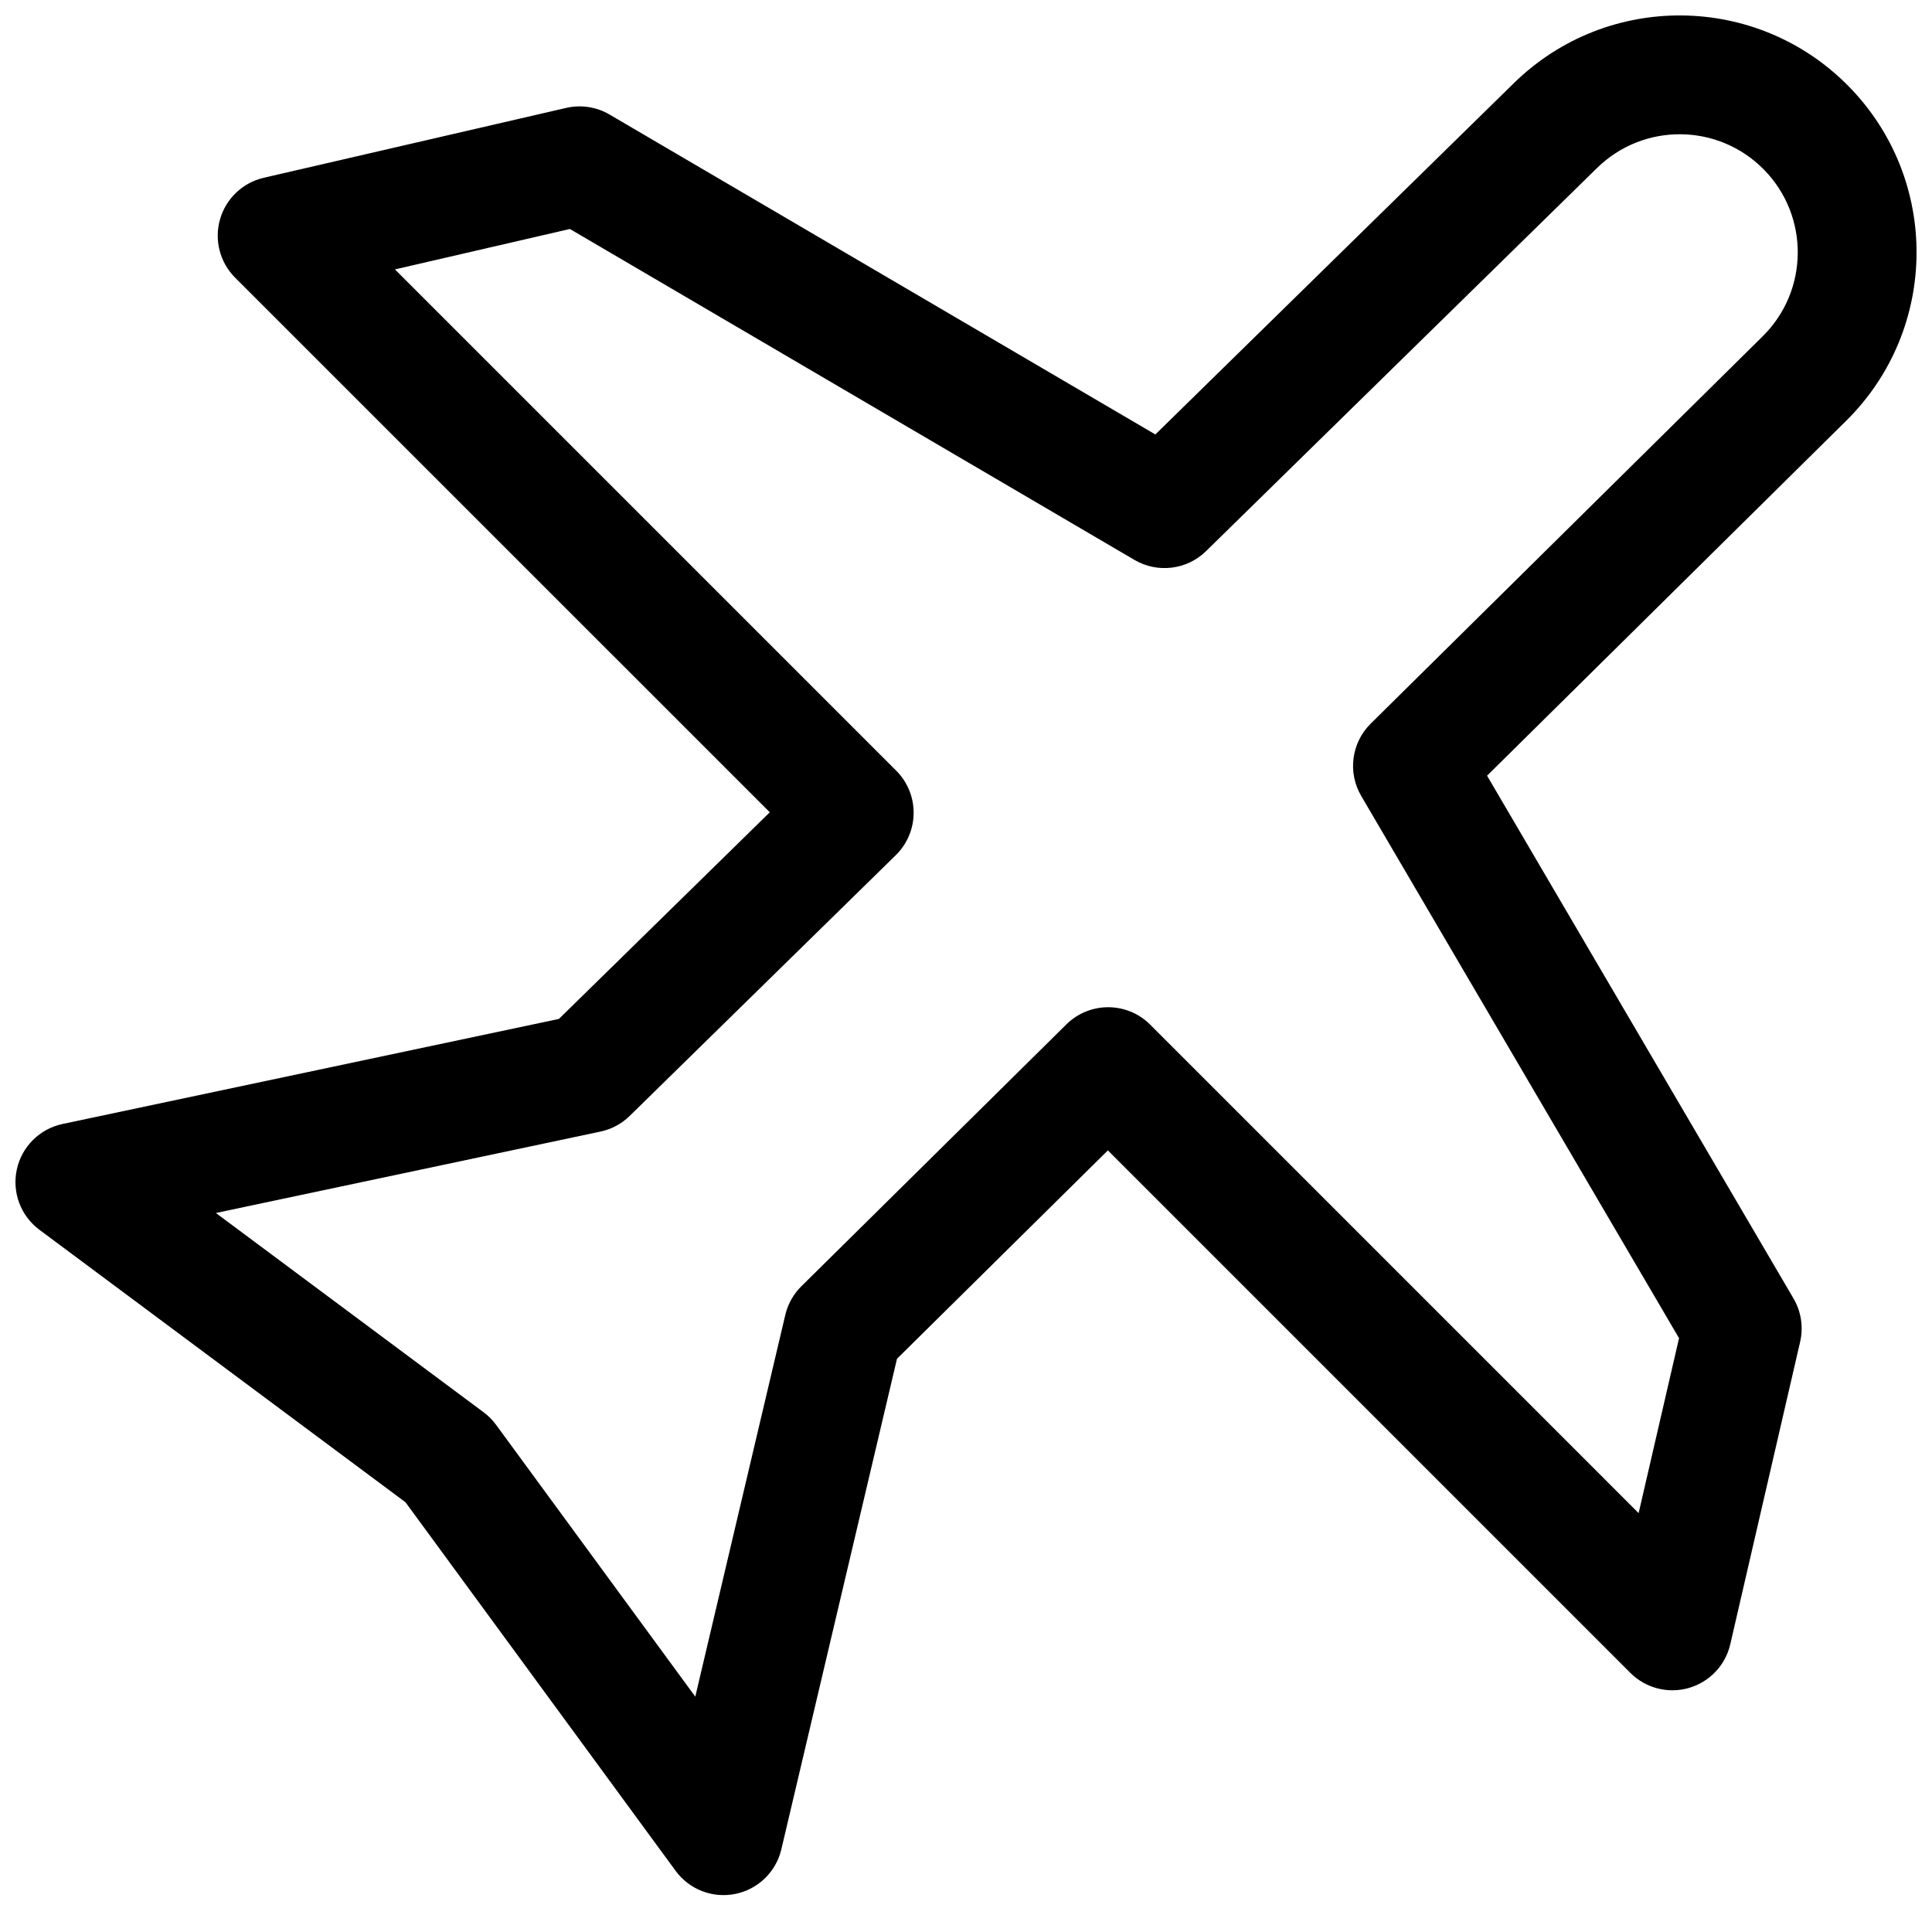 <?xml version="1.0" encoding="UTF-8"?>
<!-- Uploaded to: SVG Repo, www.svgrepo.com, Generator: SVG Repo Mixer Tools -->
<svg width="800px" height="800px" version="1.1" viewBox="144 144 512 512" xmlns="http://www.w3.org/2000/svg">
 <defs>
  <clipPath id="a">
   <path d="m148.09 148.09h503.81v498.91h-503.81z"/>
  </clipPath>
 </defs>
 <g clip-path="url(#a)">
  <path d="m611.46 188.95c-12.098-12.324-31.887-12.516-44.223-0.434l-103.61 101.53c-5.074 4.973-12.852 5.93-18.98 2.34l-149.62-87.703-46.363 10.711 132.85 132.85c2.973 2.973 4.633 7.012 4.609 11.215-0.02 4.203-1.723 8.223-4.723 11.164l-70.52 69.102c-2.137 2.094-4.828 3.539-7.758 4.156l-101.91 21.574 70.957 52.812c1.258 0.938 2.371 2.059 3.297 3.324l52.793 72.035 23.855-101.16c0.676-2.879 2.152-5.508 4.254-7.586l70.238-69.41c6.16-6.086 16.078-6.059 22.199 0.062l129.45 129.46 10.711-46.363-84.23-143.7c-3.641-6.211-2.602-14.098 2.516-19.16l103.88-102.65c12.262-12.117 12.41-31.867 0.336-44.168zm-66.262-22.922c24.746-24.25 64.461-23.863 88.734 0.863 24.227 24.684 23.926 64.312-0.676 88.621l-95.168 94.051 81.207 138.54c2.035 3.469 2.66 7.586 1.758 11.504l-18.512 80.137c-1.285 5.574-5.5 10.012-11 11.59s-11.426 0.043-15.473-4l-138.47-138.47-55.887 55.227-30.648 130c-1.41 5.981-6.168 10.594-12.188 11.816-6.023 1.223-12.203-1.168-15.836-6.125l-71.578-97.668-97.023-72.215c-4.965-3.695-7.301-9.957-5.977-16 1.32-6.043 6.062-10.754 12.117-12.035l131.54-27.84 55.883-54.762-141.69-141.68c-4.047-4.047-5.578-9.973-4-15.473s6.016-9.715 11.59-11l80.137-18.512c3.918-0.906 8.035-0.277 11.504 1.758l144.64 84.781z" fill-rule="evenodd"/>
 </g>
</svg>